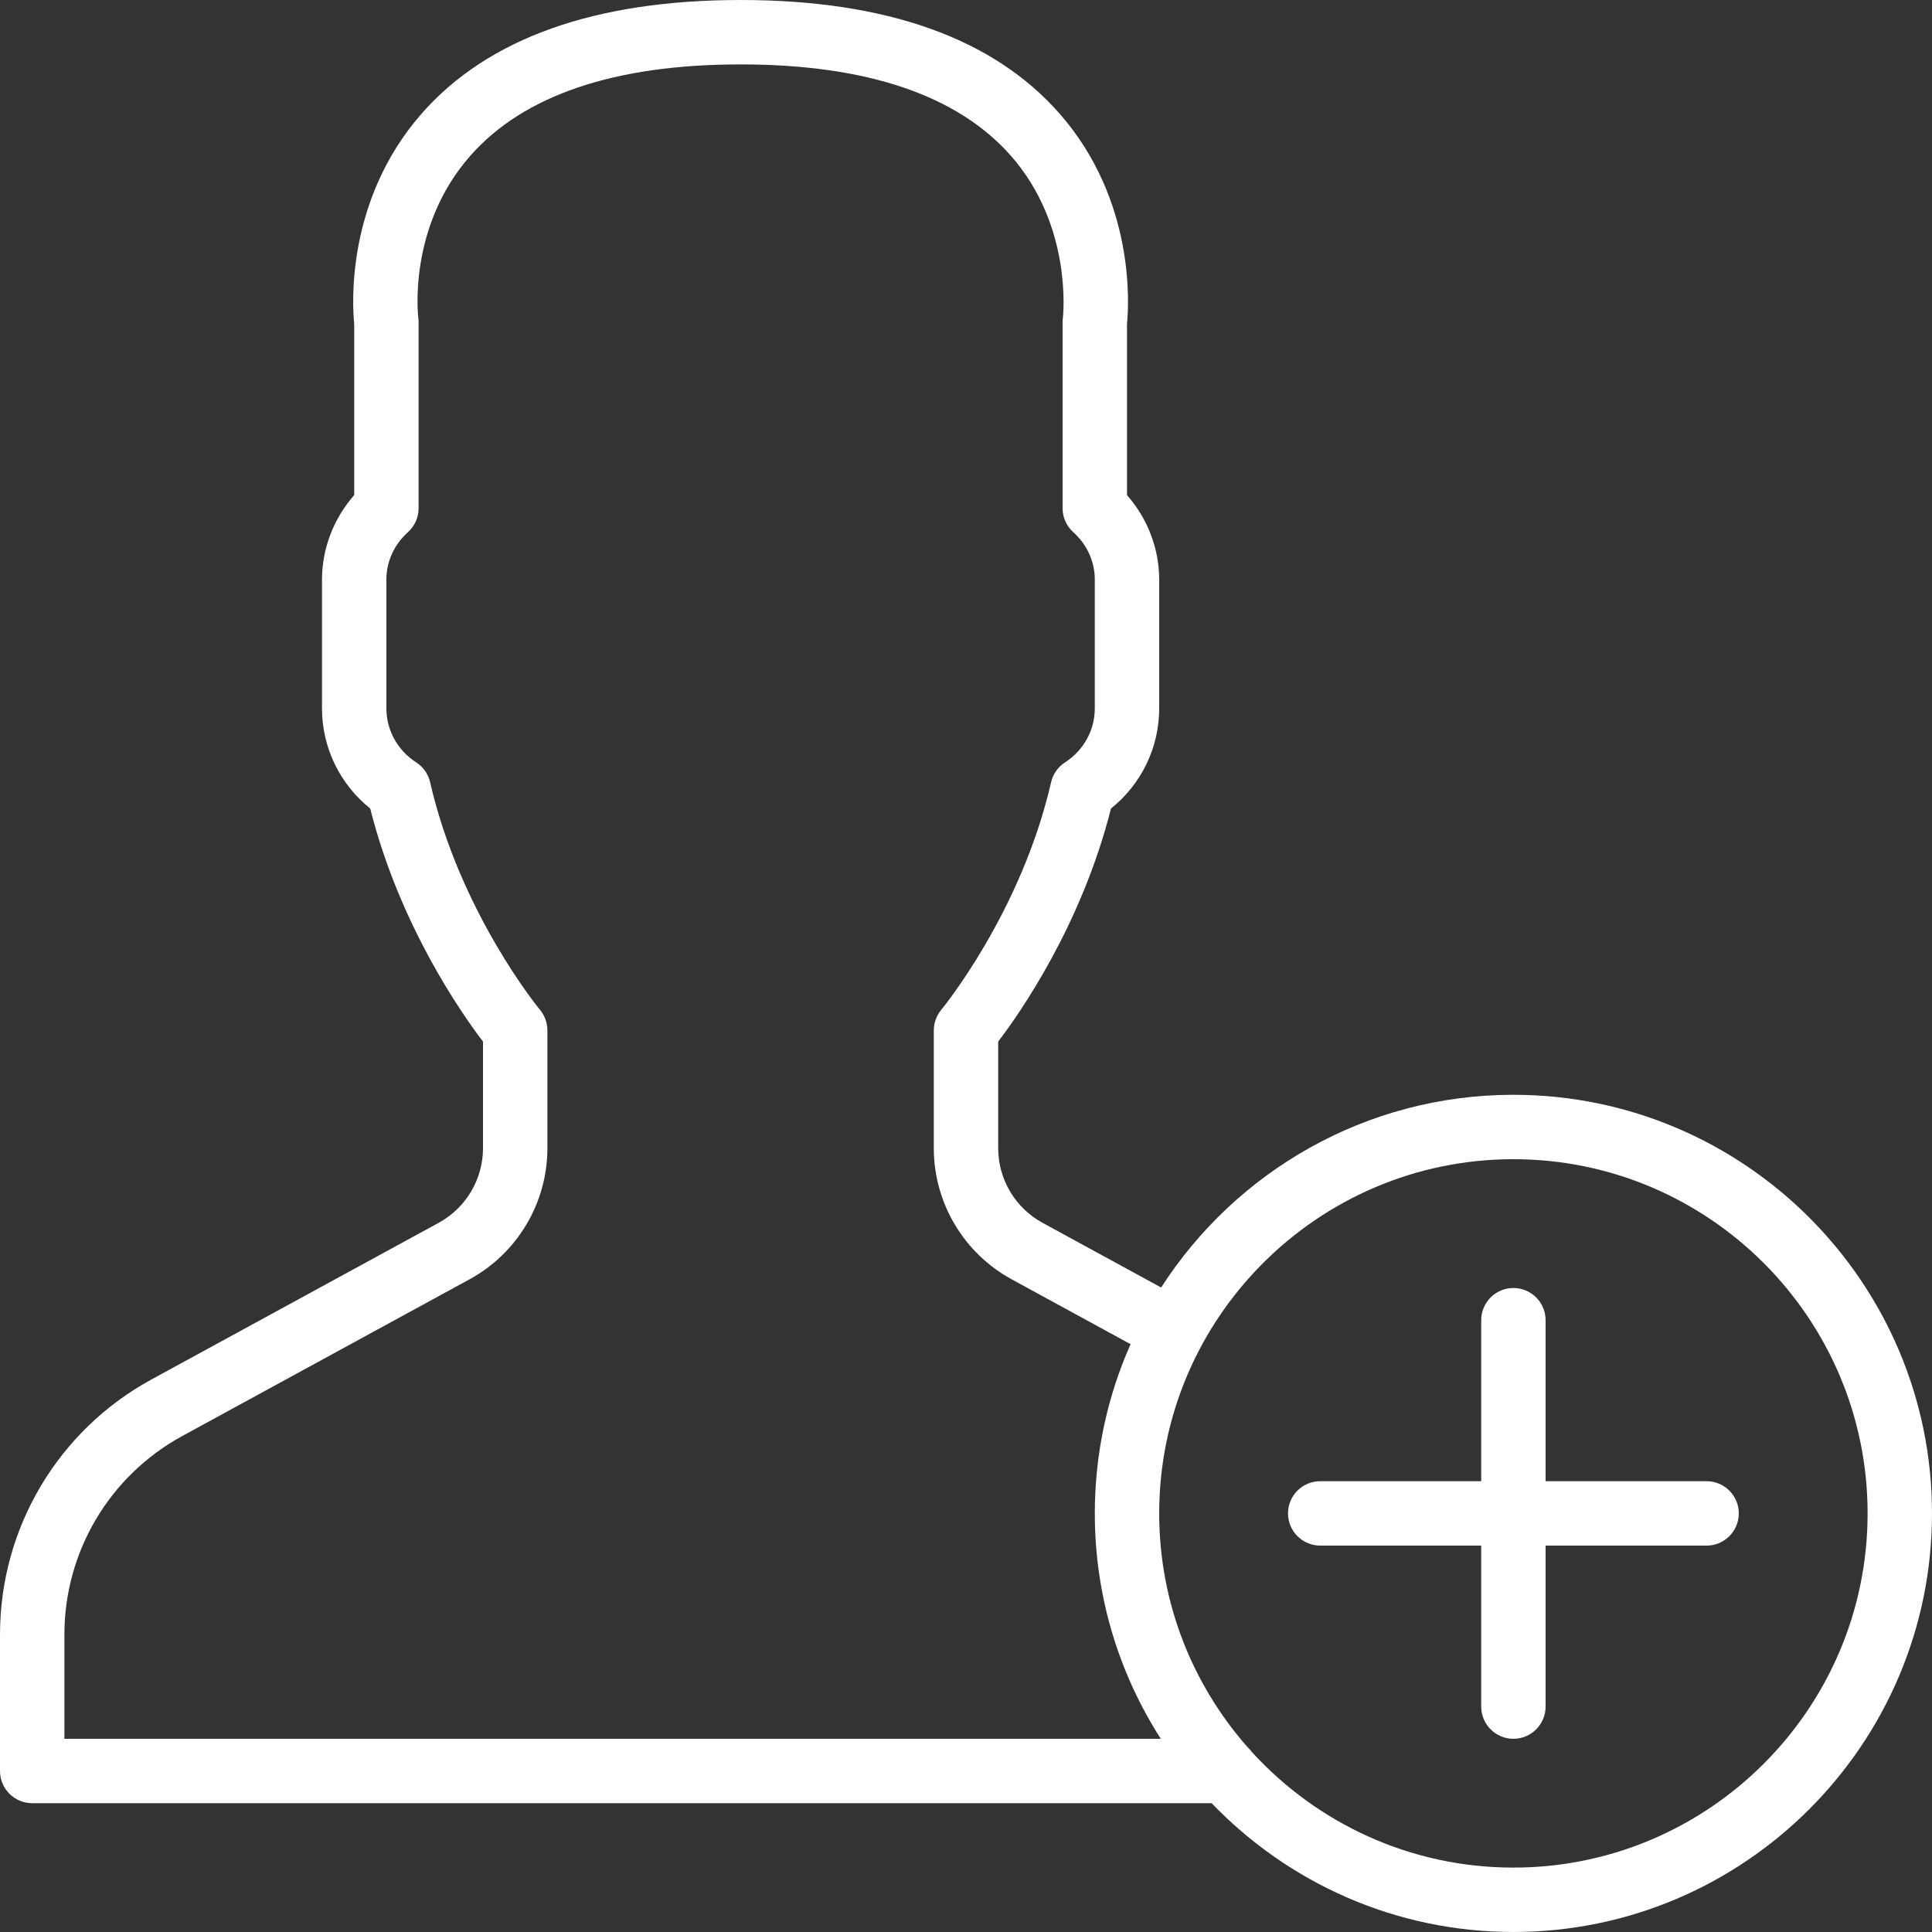 <?xml version="1.0" encoding="iso-8859-1"?>
<!-- Generator: Adobe Illustrator 19.0.0, SVG Export Plug-In . SVG Version: 6.00 Build 0)  -->
<svg version="1.1" id="Capa_1" xmlns="http://www.w3.org/2000/svg" xmlns:xlink="http://www.w3.org/1999/xlink" x="0px" y="0px"
	 viewBox="0 0 512.003 512.003" style="enable-background:new 0 0 512.003 512.003;fill: #fff;" xml:space="preserve">
<rect x="0" y="0" width="512.003" height="512.003" fill="#333333" stroke="none"/>
<g>
	<g>
		<g>
			<path d="M401.069,290.135c-39.134,0-73.6,20.372-93.353,51.066l-31.424-17.138c-7.253-3.959-11.759-11.546-11.759-19.806v-28.228
				c5.717-7.484,22.076-30.814,29.892-61.764c8.064-6.468,12.774-16.145,12.774-26.53v-34.133c0-8.218-3.072-16.179-8.533-22.4
				V85.813c0.478-4.693,2.355-32.64-17.852-55.689C263.287,10.13,234.846,0.001,196.267,0.001c-38.571,0-67.021,10.129-84.54,30.123
				c-20.215,23.049-18.338,50.995-17.86,55.689v45.389c-5.461,6.221-8.533,14.182-8.533,22.4v34.133
				c0,10.385,4.719,20.062,12.774,26.53c7.817,30.95,24.183,54.281,29.892,61.764v28.228c0,8.26-4.506,15.846-11.75,19.806
				l-76.134,41.523C15.377,379.086,0,404.976,0,433.17v36.164c0,4.71,3.823,8.533,8.533,8.533h312.565
				c20.2,21.025,48.583,34.133,79.971,34.133c61.167,0,110.933-49.766,110.933-110.933S462.236,290.135,401.069,290.135z
				 M17.067,460.801V433.17c0-21.939,11.964-42.095,31.224-52.599l76.134-41.532c12.732-6.946,20.642-20.275,20.642-34.782v-31.189
				c0-1.988-0.7-3.934-1.98-5.47c-0.213-0.247-21.171-25.737-29.099-60.297c-0.495-2.167-1.826-4.053-3.686-5.257
				c-4.949-3.2-7.902-8.542-7.902-14.31v-34.133c0-4.787,2.031-9.25,5.726-12.587c1.792-1.613,2.807-3.917,2.807-6.332V85.335
				c0-0.375-0.026-0.742-0.077-1.118c-0.026-0.239-2.927-23.876,13.696-42.837c14.148-16.137,38.272-24.311,71.714-24.311
				c33.323,0,57.404,8.124,71.569,24.141c16.606,18.782,13.867,42.803,13.841,43.008c-0.051,0.375-0.077,0.742-0.077,1.118v49.348
				c0,2.415,1.024,4.719,2.816,6.332c3.686,3.336,5.717,7.799,5.717,12.587v34.133c0,5.769-2.944,11.11-7.893,14.31
				c-1.869,1.203-3.191,3.089-3.686,5.257c-7.936,34.56-28.894,60.049-29.107,60.297c-1.271,1.536-1.98,3.482-1.98,5.47v31.189
				c0,14.507,7.919,27.836,20.651,34.782l31.498,17.185c-6.089,13.72-9.479,28.893-9.479,44.844c0,21.976,6.424,42.48,17.492,59.733
				H17.067z M401.069,494.935c-27.378,0-52.055-11.786-69.229-30.548c-0.362-0.507-0.779-0.971-1.241-1.387
				c-14.554-16.54-23.396-38.222-23.396-61.931c0-51.755,42.112-93.867,93.867-93.867c51.755,0,93.867,42.112,93.867,93.867
				C494.936,452.823,452.824,494.935,401.069,494.935z"/>
			<path d="M452.269,392.535h-42.667v-42.667c0-4.71-3.823-8.533-8.533-8.533s-8.533,3.823-8.533,8.533v42.667h-42.667
				c-4.71,0-8.533,3.823-8.533,8.533s3.823,8.533,8.533,8.533h42.667v42.667c0,4.71,3.823,8.533,8.533,8.533
				s8.533-3.823,8.533-8.533v-42.667h42.667c4.71,0,8.533-3.823,8.533-8.533S456.98,392.535,452.269,392.535z"/>
		</g>
	</g>
</g>
<g>
</g>
<g>
</g>
<g>
</g>
<g>
</g>
<g>
</g>
<g>
</g>
<g>
</g>
<g>
</g>
<g>
</g>
<g>
</g>
<g>
</g>
<g>
</g>
<g>
</g>
<g>
</g>
<g>
</g>
</svg>
